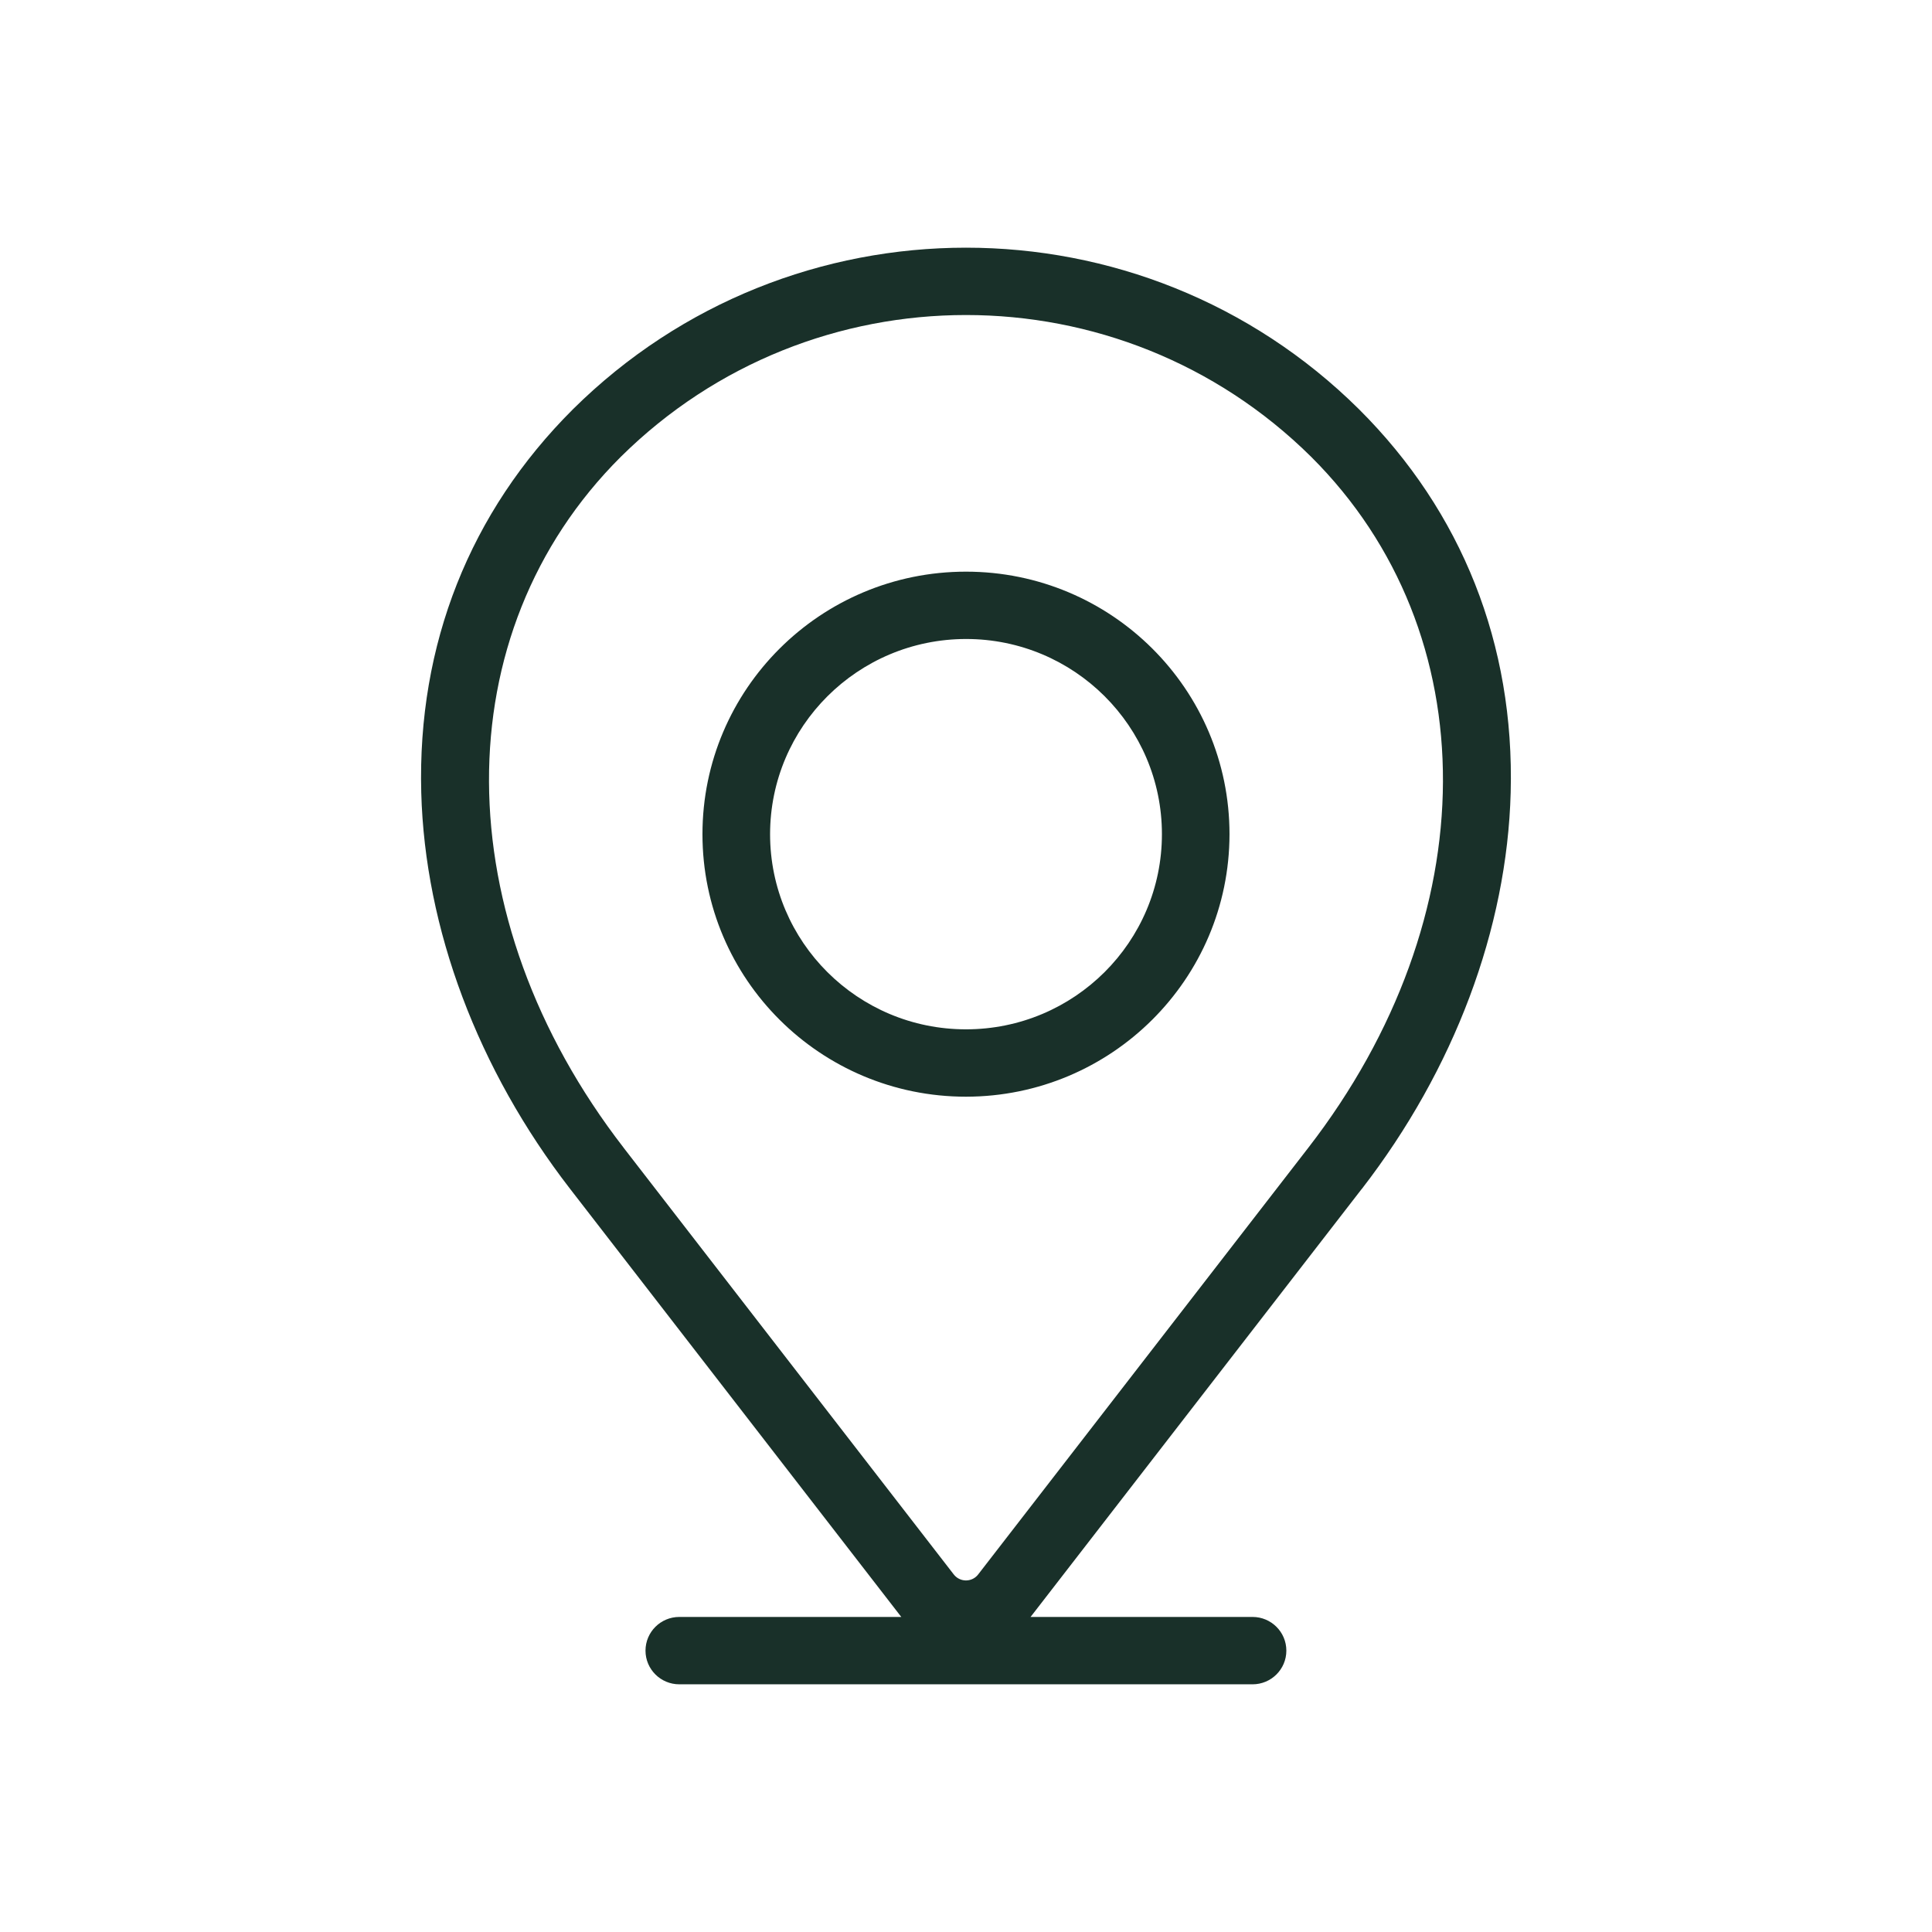 <svg width="54" height="54" viewBox="0 0 54 54" fill="none" xmlns="http://www.w3.org/2000/svg">
<g clip-path="url(#clip0_230_110)">
<path fill-rule="evenodd" clip-rule="evenodd" d="M17.432 32.081C12.443 25.633 12.41 17.691 17.352 12.768C22.69 7.484 31.309 7.484 36.647 12.768C41.589 17.691 41.556 25.633 36.567 32.081L27.341 44.005C27.197 44.194 26.926 44.229 26.737 44.085C26.707 44.062 26.68 44.035 26.657 44.005L17.431 32.081H17.432ZM38.064 33.23C40.645 29.893 42.123 25.959 42.224 22.15C42.334 18.015 40.868 14.311 37.983 11.437C31.907 5.418 22.092 5.418 16.016 11.437C13.131 14.311 11.665 18.015 11.774 22.15C11.876 25.959 13.354 29.893 15.935 33.23L25.16 45.154C25.171 45.169 25.182 45.181 25.192 45.194H18.987C18.465 45.194 18.042 45.616 18.042 46.136C18.042 46.656 18.465 47.077 18.987 47.077H35.009C35.531 47.077 35.954 46.656 35.954 46.136C35.954 45.616 35.531 45.194 35.009 45.194H28.804C28.815 45.181 28.826 45.169 28.836 45.154L38.062 33.23H38.064ZM21.524 23.316C21.524 26.329 23.976 28.771 27 28.77C30.025 28.77 32.477 26.327 32.476 23.314C32.476 20.301 30.023 17.859 27 17.86C23.977 17.863 21.526 20.303 21.524 23.316ZM34.365 23.316C34.365 19.264 31.067 15.978 27 15.978C22.932 15.978 19.634 19.264 19.634 23.316C19.634 27.368 22.932 30.653 27 30.653C31.066 30.649 34.361 27.366 34.365 23.316Z" fill="#193029"/>
</g>
<defs>
<clipPath id="clip0_230_110">
<rect width="40.154" height="40.154" fill="white" transform="translate(6.923 6.923)"/>
</clipPath>
</defs>
</svg>
